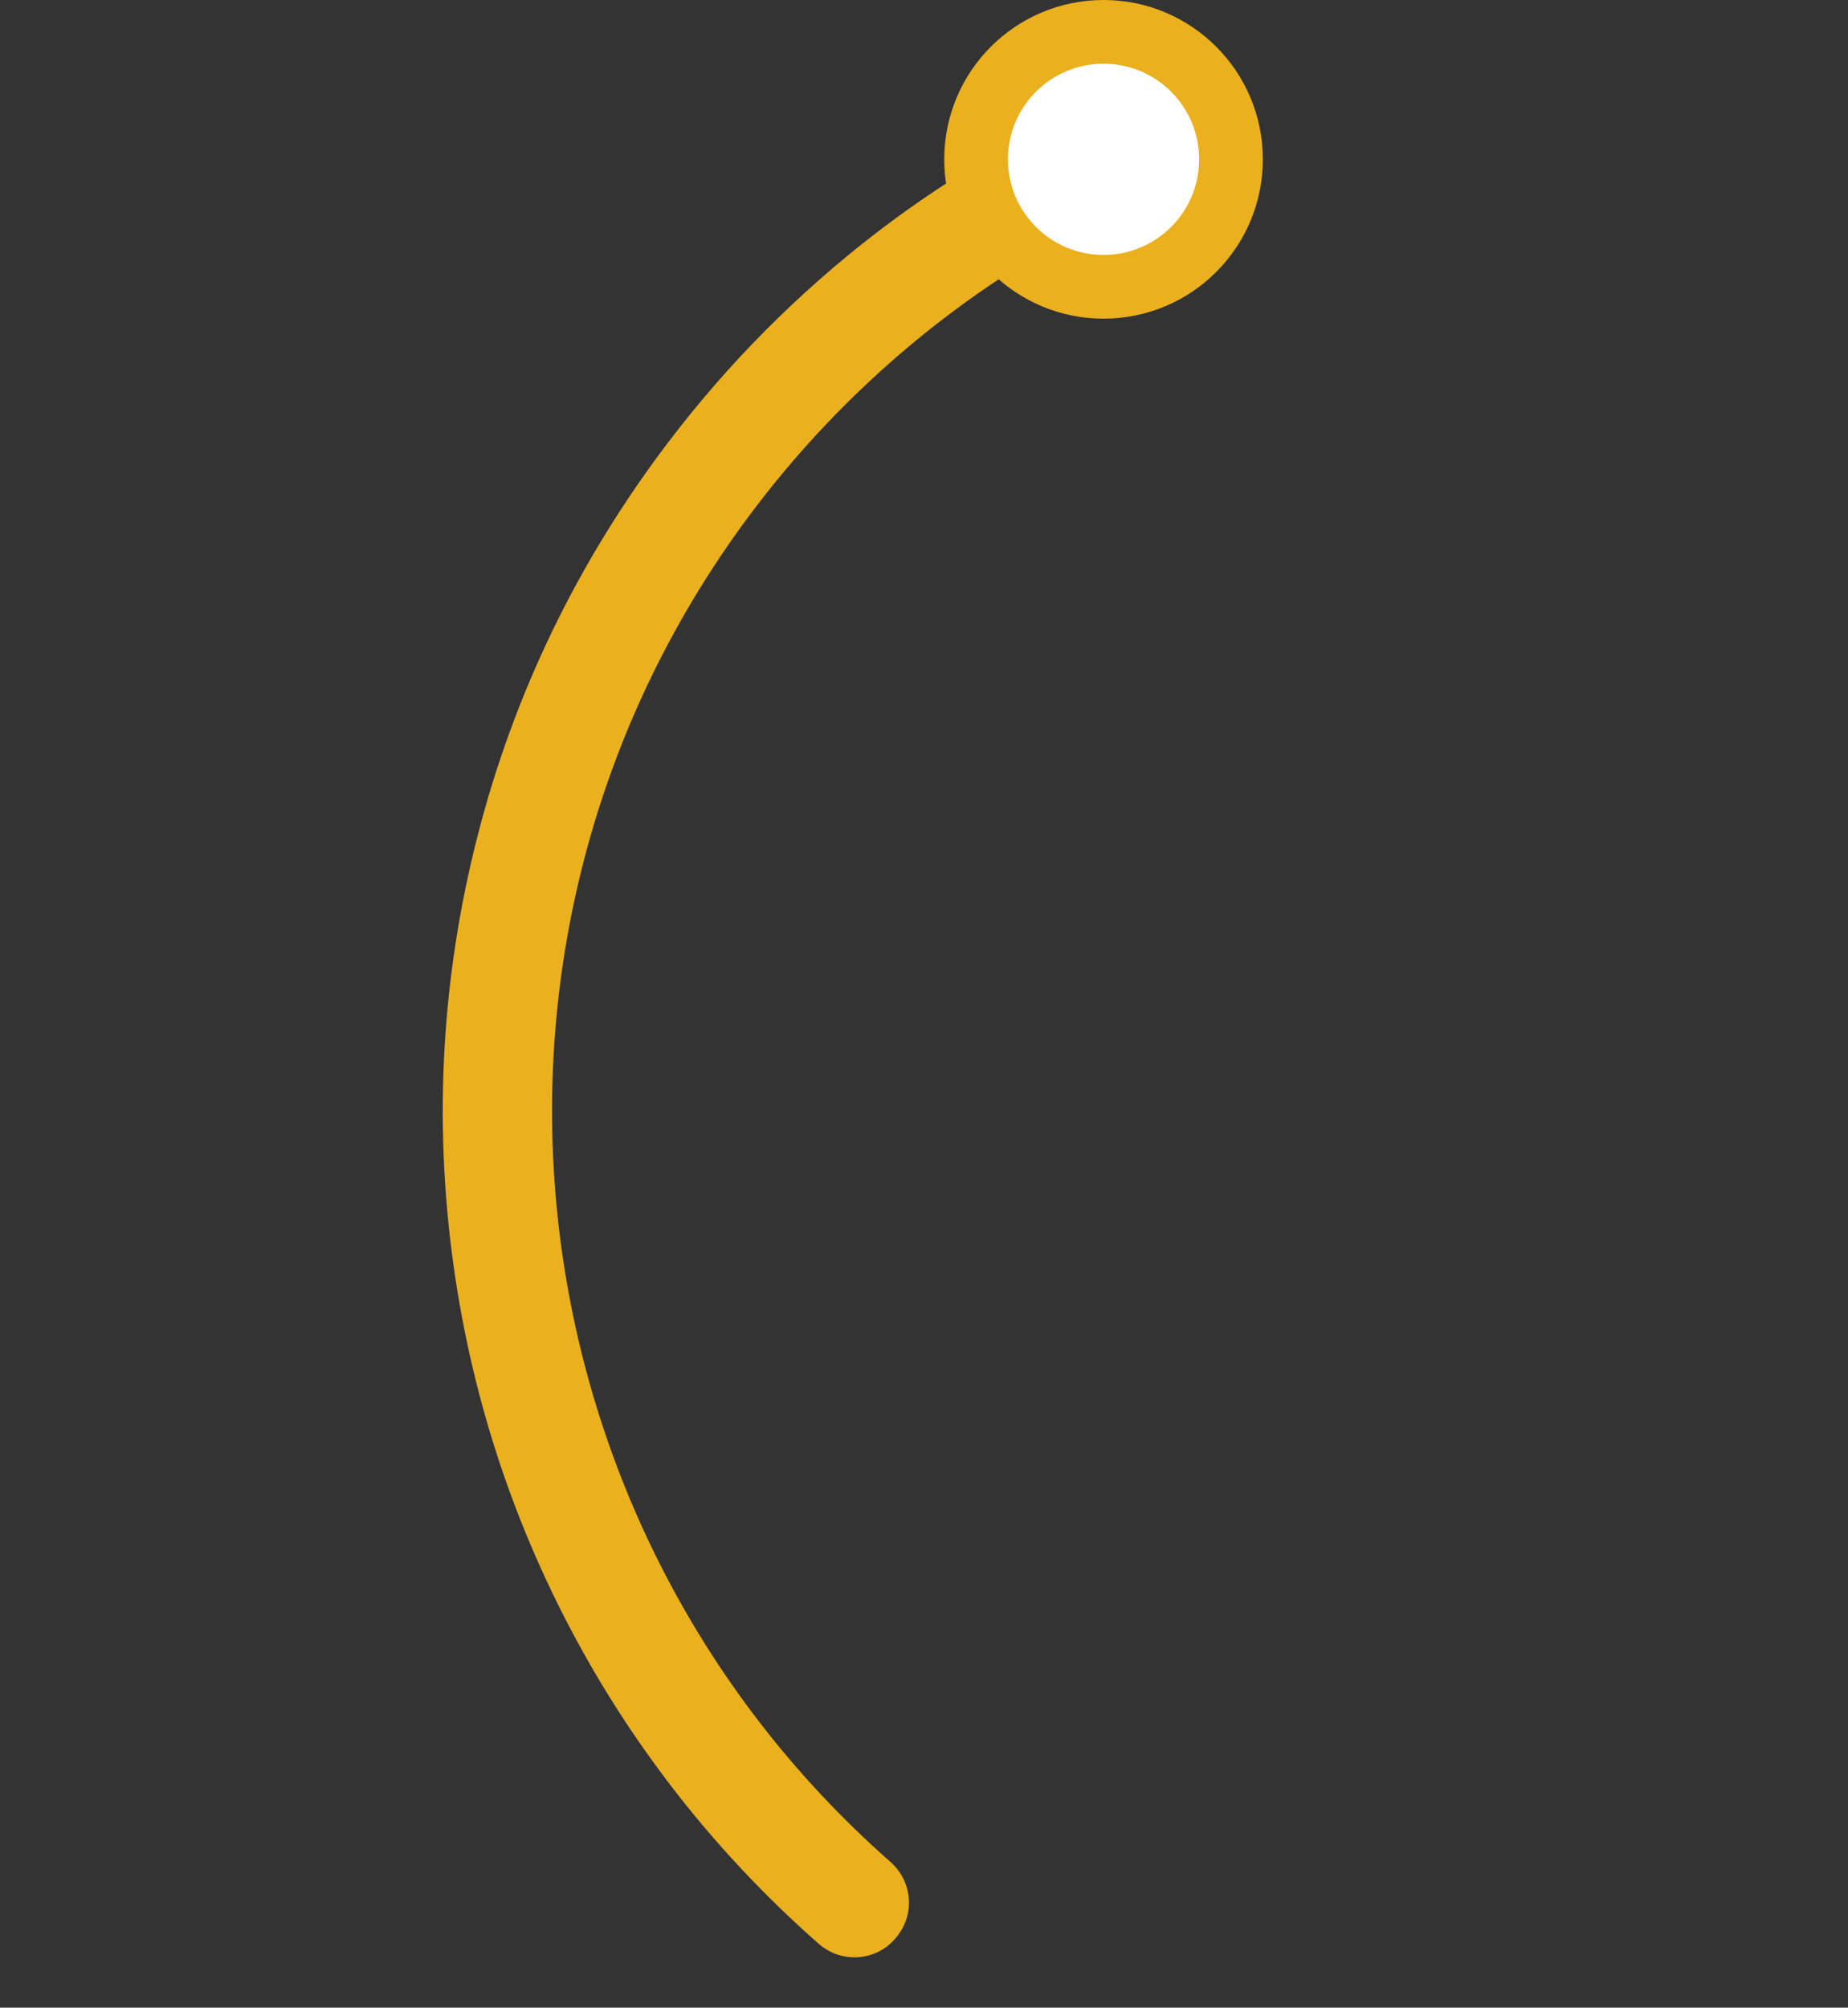 <svg width="58" height="63" viewBox="0 0 58 63" fill="none" xmlns="http://www.w3.org/2000/svg">
<rect x="0" y="0" width="58" height="63" fill="#333333" stroke="none"/>
<path d="M23.702 15.934C26.581 12.146 30.278 9.063 34.493 6.934C35.285 6.533 35.639 5.596 35.292 4.78L35.277 4.74C34.897 3.834 33.833 3.441 32.952 3.885C31.024 4.859 29.192 6.009 27.487 7.319C25.049 9.195 22.858 11.398 20.982 13.866C18.143 17.602 16.117 21.781 14.974 26.289C13.867 30.641 13.608 35.113 14.218 39.592C14.827 44.061 16.269 48.306 18.506 52.208C20.413 55.526 22.829 58.477 25.7 61C26.442 61.647 27.568 61.536 28.162 60.754L28.184 60.724C28.726 60.012 28.616 59.017 27.944 58.424C15.722 47.669 13.707 29.083 23.702 15.934Z" fill="#EAB01E"/>
<circle cx="34.635" cy="5" r="4" fill="white" stroke="#EAB01E" stroke-width="2"/>
</svg>
